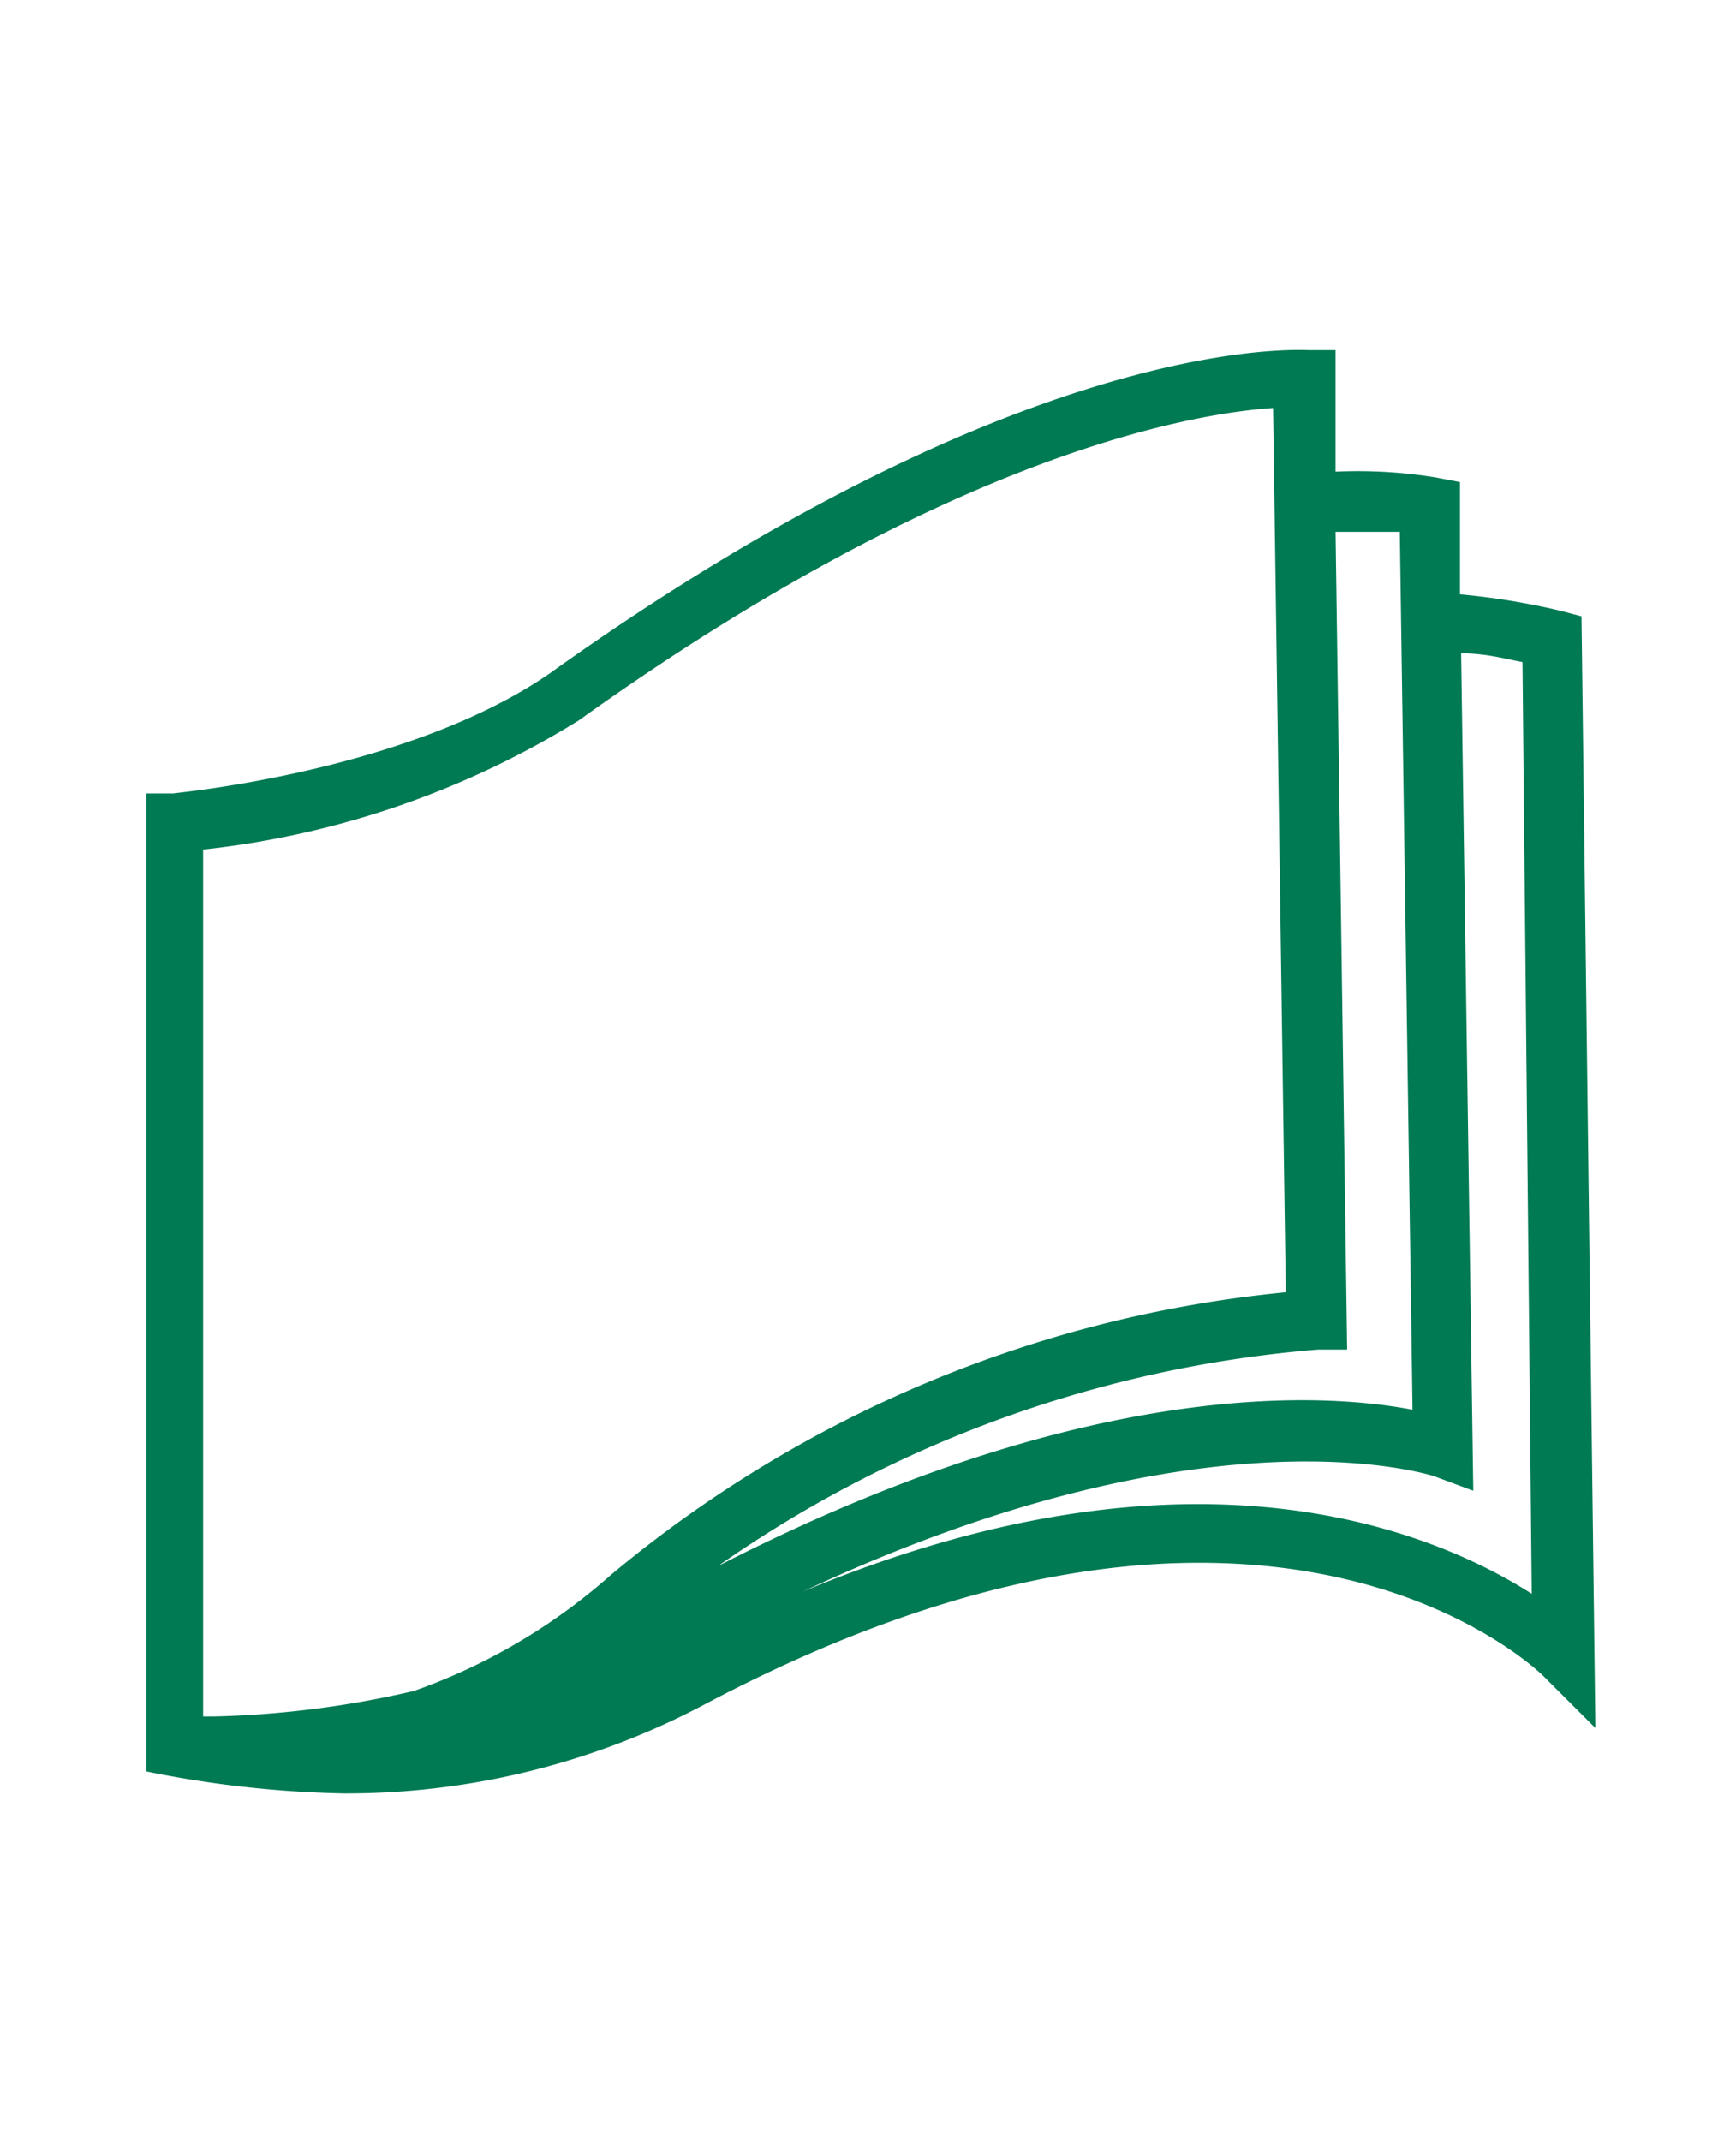 <svg id="Ebene_1" data-name="Ebene 1" xmlns="http://www.w3.org/2000/svg" viewBox="0 0 30 37"><defs><style>.cls-1{fill:#007a53;}</style></defs><title>flipbook</title><path class="cls-1" d="M27.33,10.65l-.38-.1a12.48,12.48,0,0,0-1.72-.28l0-1.94-.42-.08a8.37,8.37,0,0,0-1.73-.1l0-2.1-.46,0c-.19,0-4.88-.31-13.14,5.6C7,13.35,3,13.7,3,13.71l-.47,0v0h0V17h0V30.61a18.88,18.88,0,0,0,3.4.38,13.23,13.23,0,0,0,6.25-1.54c9.64-5.1,14.31-.67,14.5-.48l.89.89ZM22.78,23.32h.5l-.2-14.13c.48,0,.86,0,1.11,0l.22,15.17c-1.56-.3-5.66-.55-12,2.7A21,21,0,0,1,22.78,23.32ZM10,12.45c6.46-4.63,10.65-5.31,12-5.4l.22,15.28a21.4,21.4,0,0,0-11.67,4.89,10.27,10.27,0,0,1-3.4,2,17,17,0,0,1-3.44.44l-.2,0V14.68A15.49,15.49,0,0,0,10,12.45ZM13.88,27.5c7-3.28,10.84-2,10.88-2l.7.26-.21-14.47c.46,0,.82.11,1.06.15l.16,16.1C24.76,26.45,20.59,24.7,13.88,27.5Z"/></svg>
